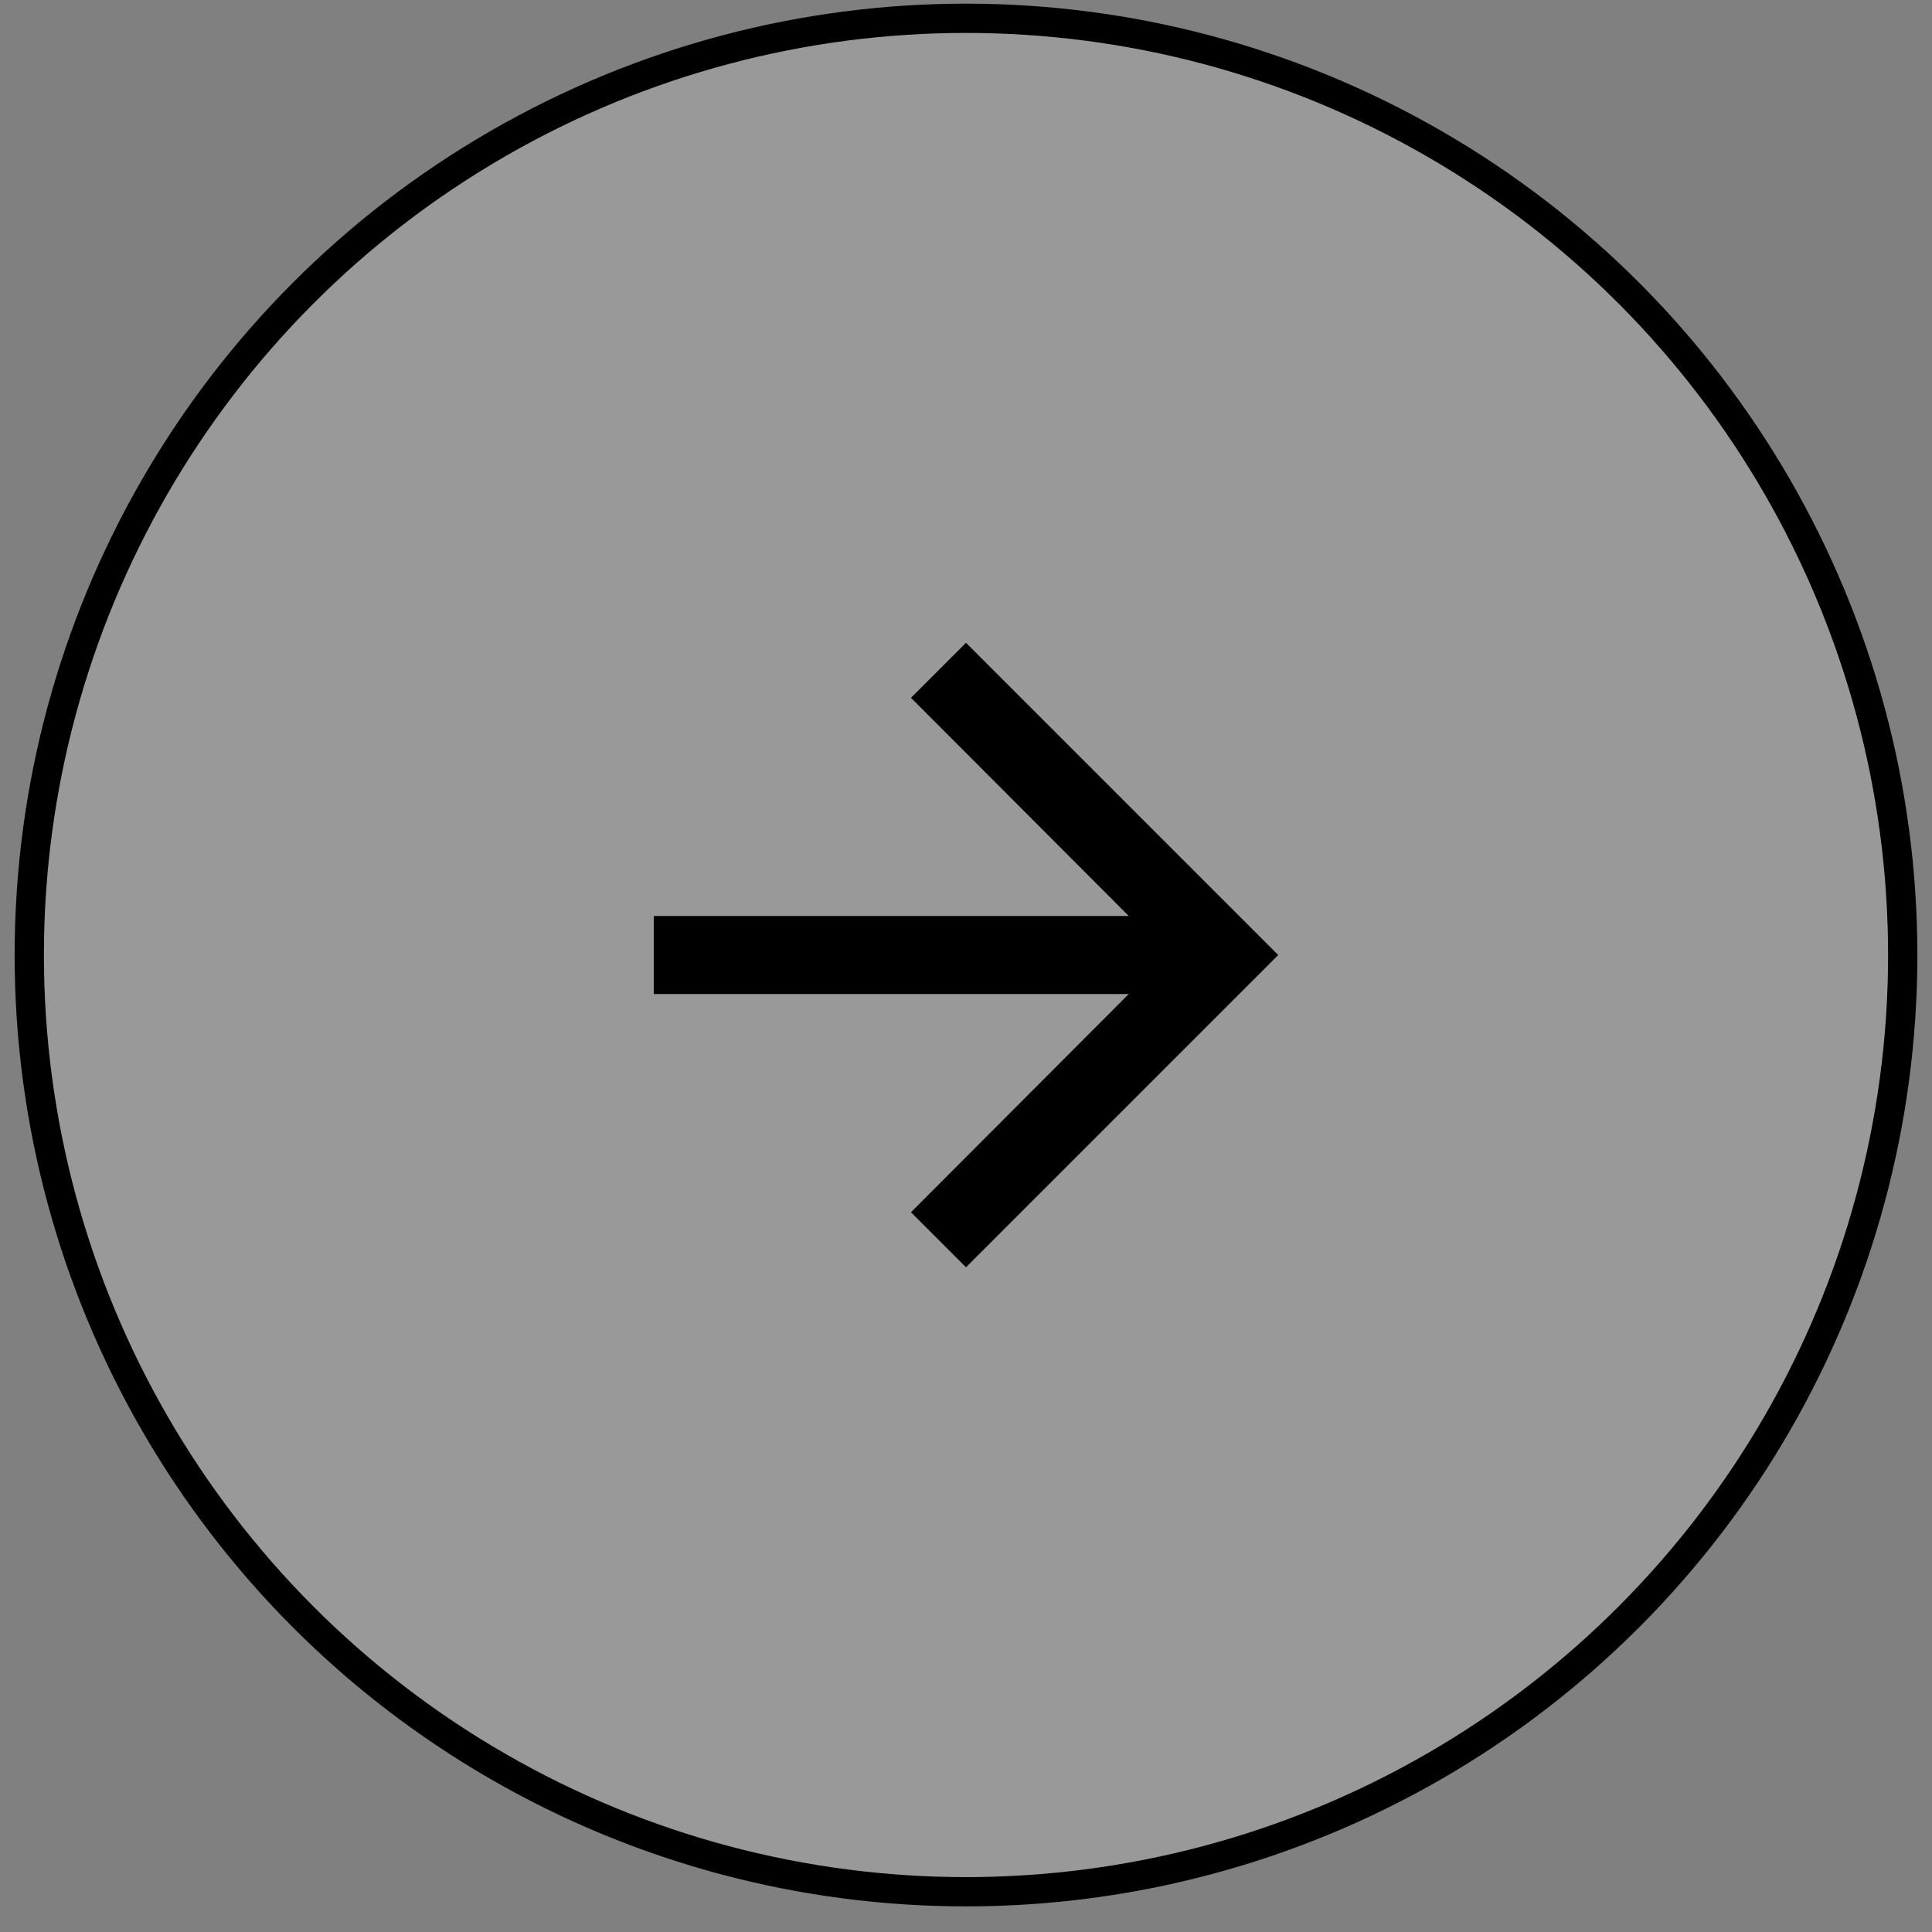 <svg width="66" height="66" viewBox="0 0 66 66" fill="none" xmlns="http://www.w3.org/2000/svg">
<rect x="0" y="0" width="66" height="66" fill="#808080" stroke="none"/>
<circle cx="33" cy="32.625" r="32" fill="white" fill-opacity="0.2" stroke="#80BC5B" style="fill:white;fill-opacity:0.2;stroke:#80BC5B;stroke:color(display-p3 0.502 0.737 0.357);stroke-opacity:1;"/>
<path d="M33 21.958L31.12 23.838L38.56 31.292H22.333V33.958H38.56L31.12 41.412L33 43.292L43.667 32.625L33 21.958Z" fill="#80BC5B" style="fill:#80BC5B;fill:color(display-p3 0.502 0.737 0.357);fill-opacity:1;"/>
</svg>
